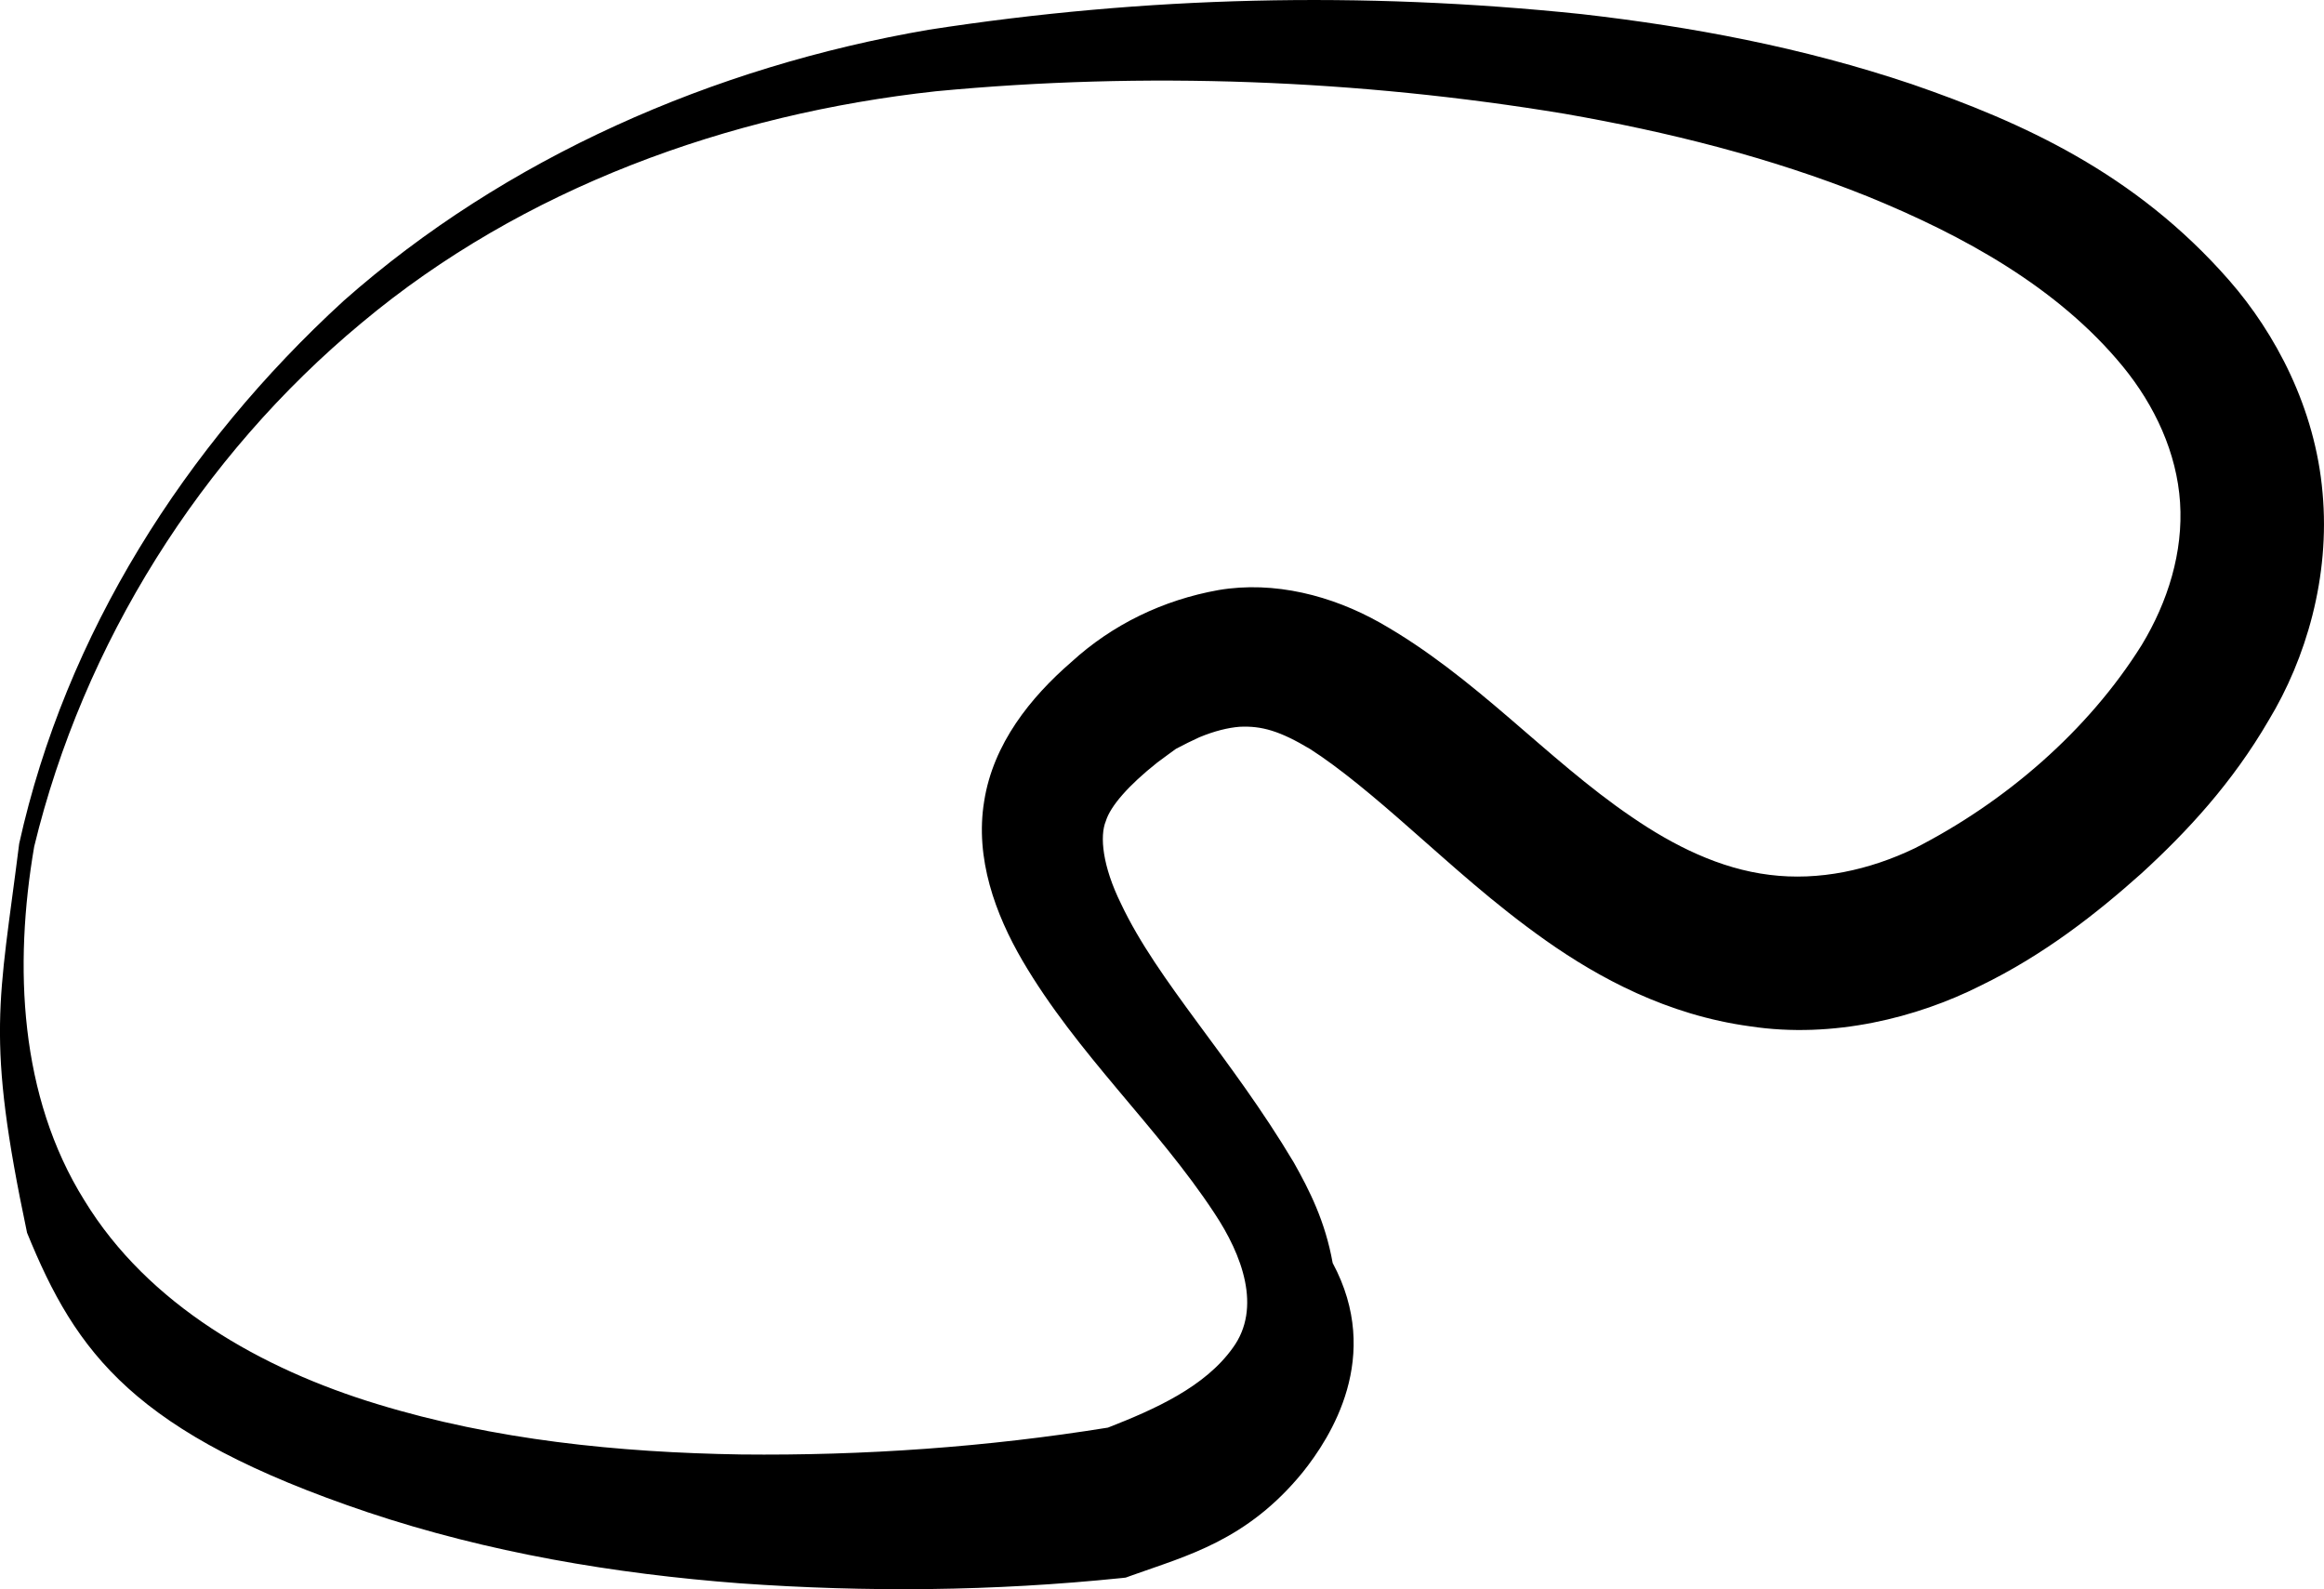 <?xml version="1.0" encoding="iso-8859-1"?>
<!-- Generator: Adobe Illustrator 16.0.0, SVG Export Plug-In . SVG Version: 6.00 Build 0)  -->
<!DOCTYPE svg PUBLIC "-//W3C//DTD SVG 1.1//EN" "http://www.w3.org/Graphics/SVG/1.1/DTD/svg11.dtd">
<svg version="1.1" xmlns="http://www.w3.org/2000/svg" xmlns:xlink="http://www.w3.org/1999/xlink" x="0px" y="0px"
	 width="43.628px" height="29.828px" viewBox="0 0 43.628 29.828" style="enable-background:new 0 0 43.628 29.828;"
	 xml:space="preserve">
<g id="b124_meat">
	<path d="M43.601,9.249c-0.137-1.588-0.883-2.992-1.754-3.988c-1.771-2.023-3.898-2.969-5.953-3.68
		c-2.064-0.695-4.139-1.08-6.201-1.316c-4.141-0.432-8.186-0.336-12.256,0.293c-4.05,0.695-7.952,2.404-10.988,5.09
		C3.471,8.376,1.231,11.901,0.36,15.835c-0.375,2.99-0.633,3.6,0.148,7.303c0.923,2.264,2.006,3.768,6.395,5.246
		c2.262,0.756,4.623,1.154,6.994,1.334c2.383,0.168,4.729,0.15,7.165-0.1l0.071-0.008l0.131-0.047
		c1.018-0.365,2.148-0.65,3.192-1.93c0.521-0.652,1.507-2.168,0.562-3.928c-0.141-0.787-0.438-1.367-0.729-1.885
		c-1.18-1.979-2.557-3.4-3.244-4.857c-0.35-0.709-0.403-1.271-0.285-1.553c0.086-0.281,0.428-0.672,0.963-1.096l0.203-0.15
		l0.15-0.109c0.152-0.08,0.299-0.154,0.439-0.217c0.287-0.119,0.541-0.18,0.754-0.197c0.416-0.021,0.758,0.078,1.326,0.418
		c0.548,0.35,1.207,0.9,1.922,1.533c0.727,0.635,1.514,1.363,2.51,2.066c0.982,0.691,2.266,1.393,3.825,1.605
		c1.56,0.238,3.138-0.164,4.323-0.76c1.199-0.582,2.183-1.357,3.025-2.109c0.867-0.793,1.708-1.703,2.391-2.877
		C43.286,12.37,43.746,10.833,43.601,9.249z M22.2,13.972l0.01-0.008C22.274,13.919,22.245,13.94,22.2,13.972z M40.206,12.106
		c-1.008,1.613-2.566,2.951-4.258,3.814c-0.857,0.412-1.803,0.617-2.729,0.5c-0.927-0.113-1.799-0.545-2.592-1.09
		c-1.604-1.09-2.926-2.629-4.727-3.646c-0.893-0.502-1.975-0.787-3.025-0.609c-1.041,0.186-1.992,0.646-2.762,1.35
		c-0.767,0.664-1.467,1.533-1.637,2.611c-0.177,1.076,0.212,2.125,0.717,2.992c1.031,1.76,2.539,3.119,3.605,4.742
		c0.521,0.783,0.893,1.777,0.346,2.527c-0.523,0.734-1.46,1.152-2.345,1.498c-2.267,0.365-4.585,0.529-6.89,0.504
		c-2.303-0.037-4.629-0.273-6.826-0.945c-2.177-0.662-4.301-1.861-5.5-3.826c-1.219-1.953-1.326-4.393-0.941-6.639
		c0.923-3.809,3.126-7.322,6.148-9.83c3.024-2.529,6.879-3.92,10.78-4.346c3.92-0.373,7.917-0.221,11.8,0.422
		c1.939,0.338,3.862,0.818,5.684,1.549c1.801,0.734,3.575,1.707,4.795,3.191c0.605,0.738,1.016,1.627,1.077,2.555
		C40.987,10.362,40.698,11.294,40.206,12.106z"/>
</g>
<g id="Capa_1">
</g>
</svg>
